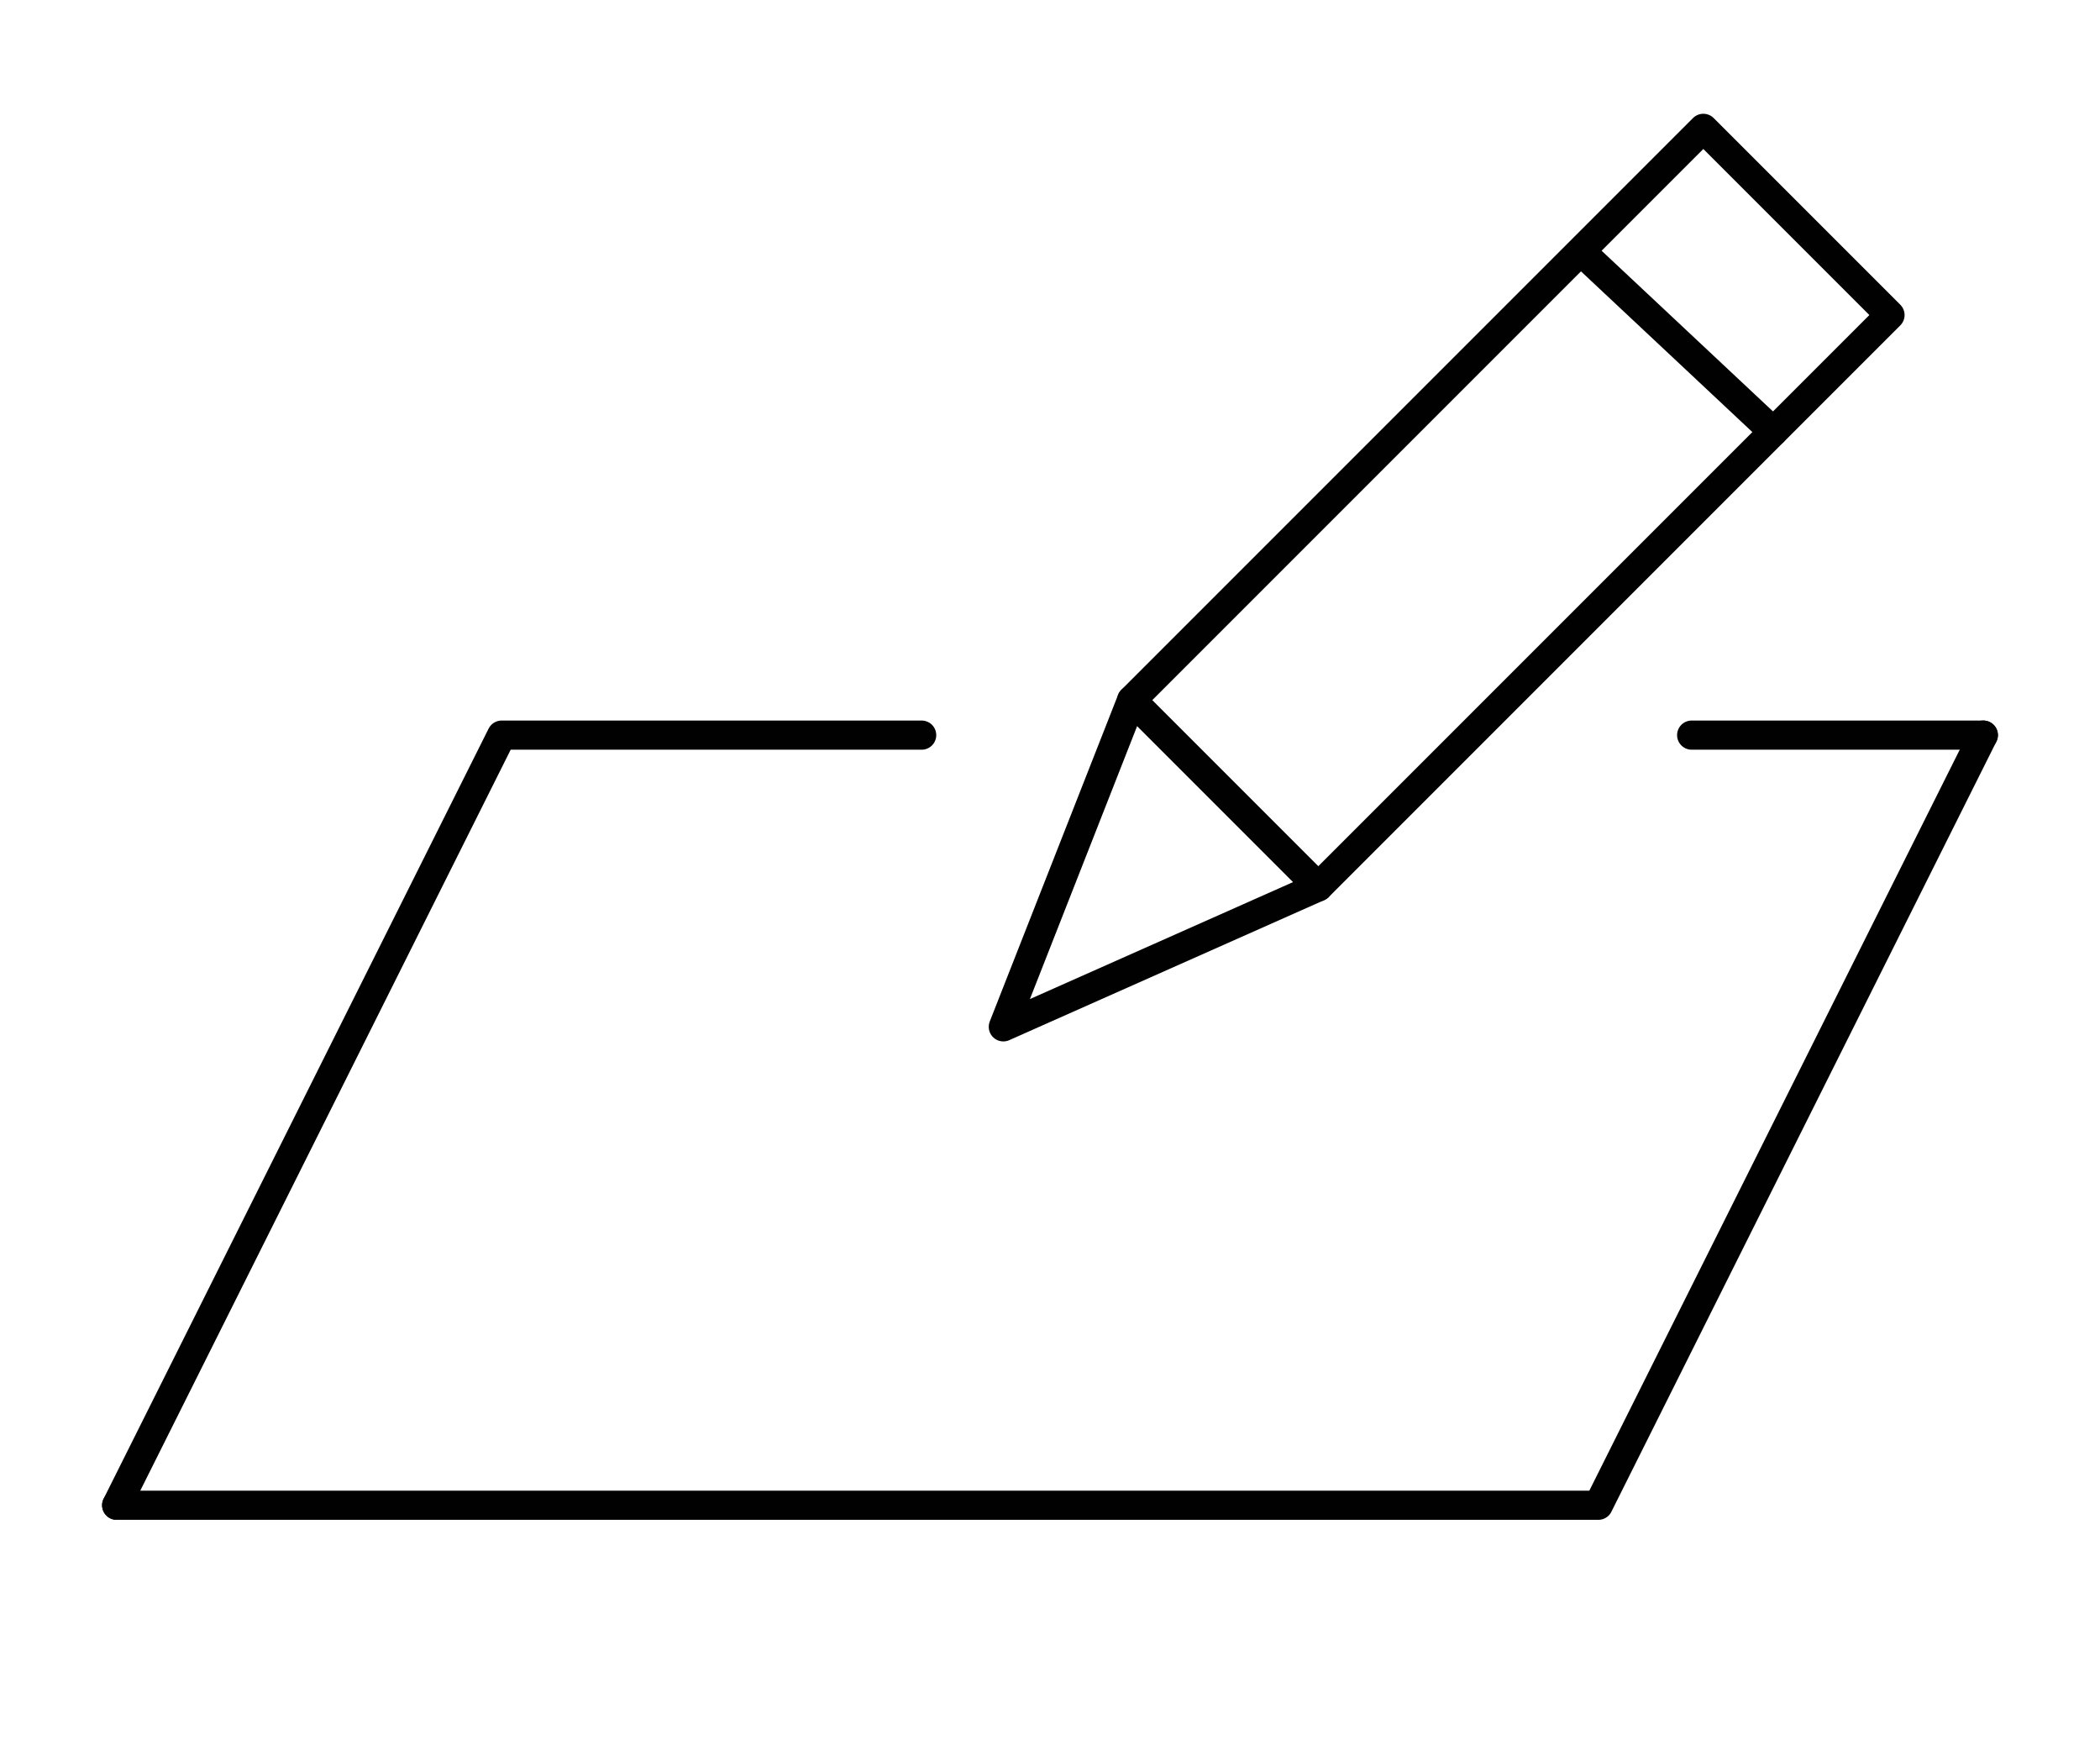 <?xml version="1.0" encoding="utf-8"?>
<!-- Generator: Adobe Illustrator 19.0.0, SVG Export Plug-In . SVG Version: 6.00 Build 0)  -->
<svg version="1.1" id="Layer_1" xmlns="http://www.w3.org/2000/svg" xmlns:xlink="http://www.w3.org/1999/xlink" x="0px" y="0px"
	 viewBox="-296 389 18 15" style="enable-background:new -296 389 18 15;" xml:space="preserve">
<style type="text/css">
	.st0{fill:none;stroke:#010101;stroke-width:0.25;stroke-linecap:round;stroke-linejoin:round;stroke-miterlimit:10;}
</style>
<g id="Reading_Technology">
	<line id="XMLID_229_" class="st0" x1="-284.7" y1="396.6" x2="-286.3" y2="395"/>
	<line id="XMLID_228_" class="st0" x1="-280.8" y1="392.7" x2="-282.4" y2="391.2"/>
	<polygon id="XMLID_227_" class="st0" points="-284.7,396.6 -287.4,397.8 -286.3,395 -281.4,390.1 -279.8,391.7 	"/>
	<polyline id="XMLID_226_" class="st0" points="-295,401.9 -291.7,395.3 -288.1,395.3 	"/>
	<polyline id="XMLID_225_" class="st0" points="-279,395.3 -282.3,401.9 -295,401.9 	"/>
	<line id="XMLID_224_" class="st0" x1="-281.5" y1="395.3" x2="-279" y2="395.3"/>
</g>
</svg>
